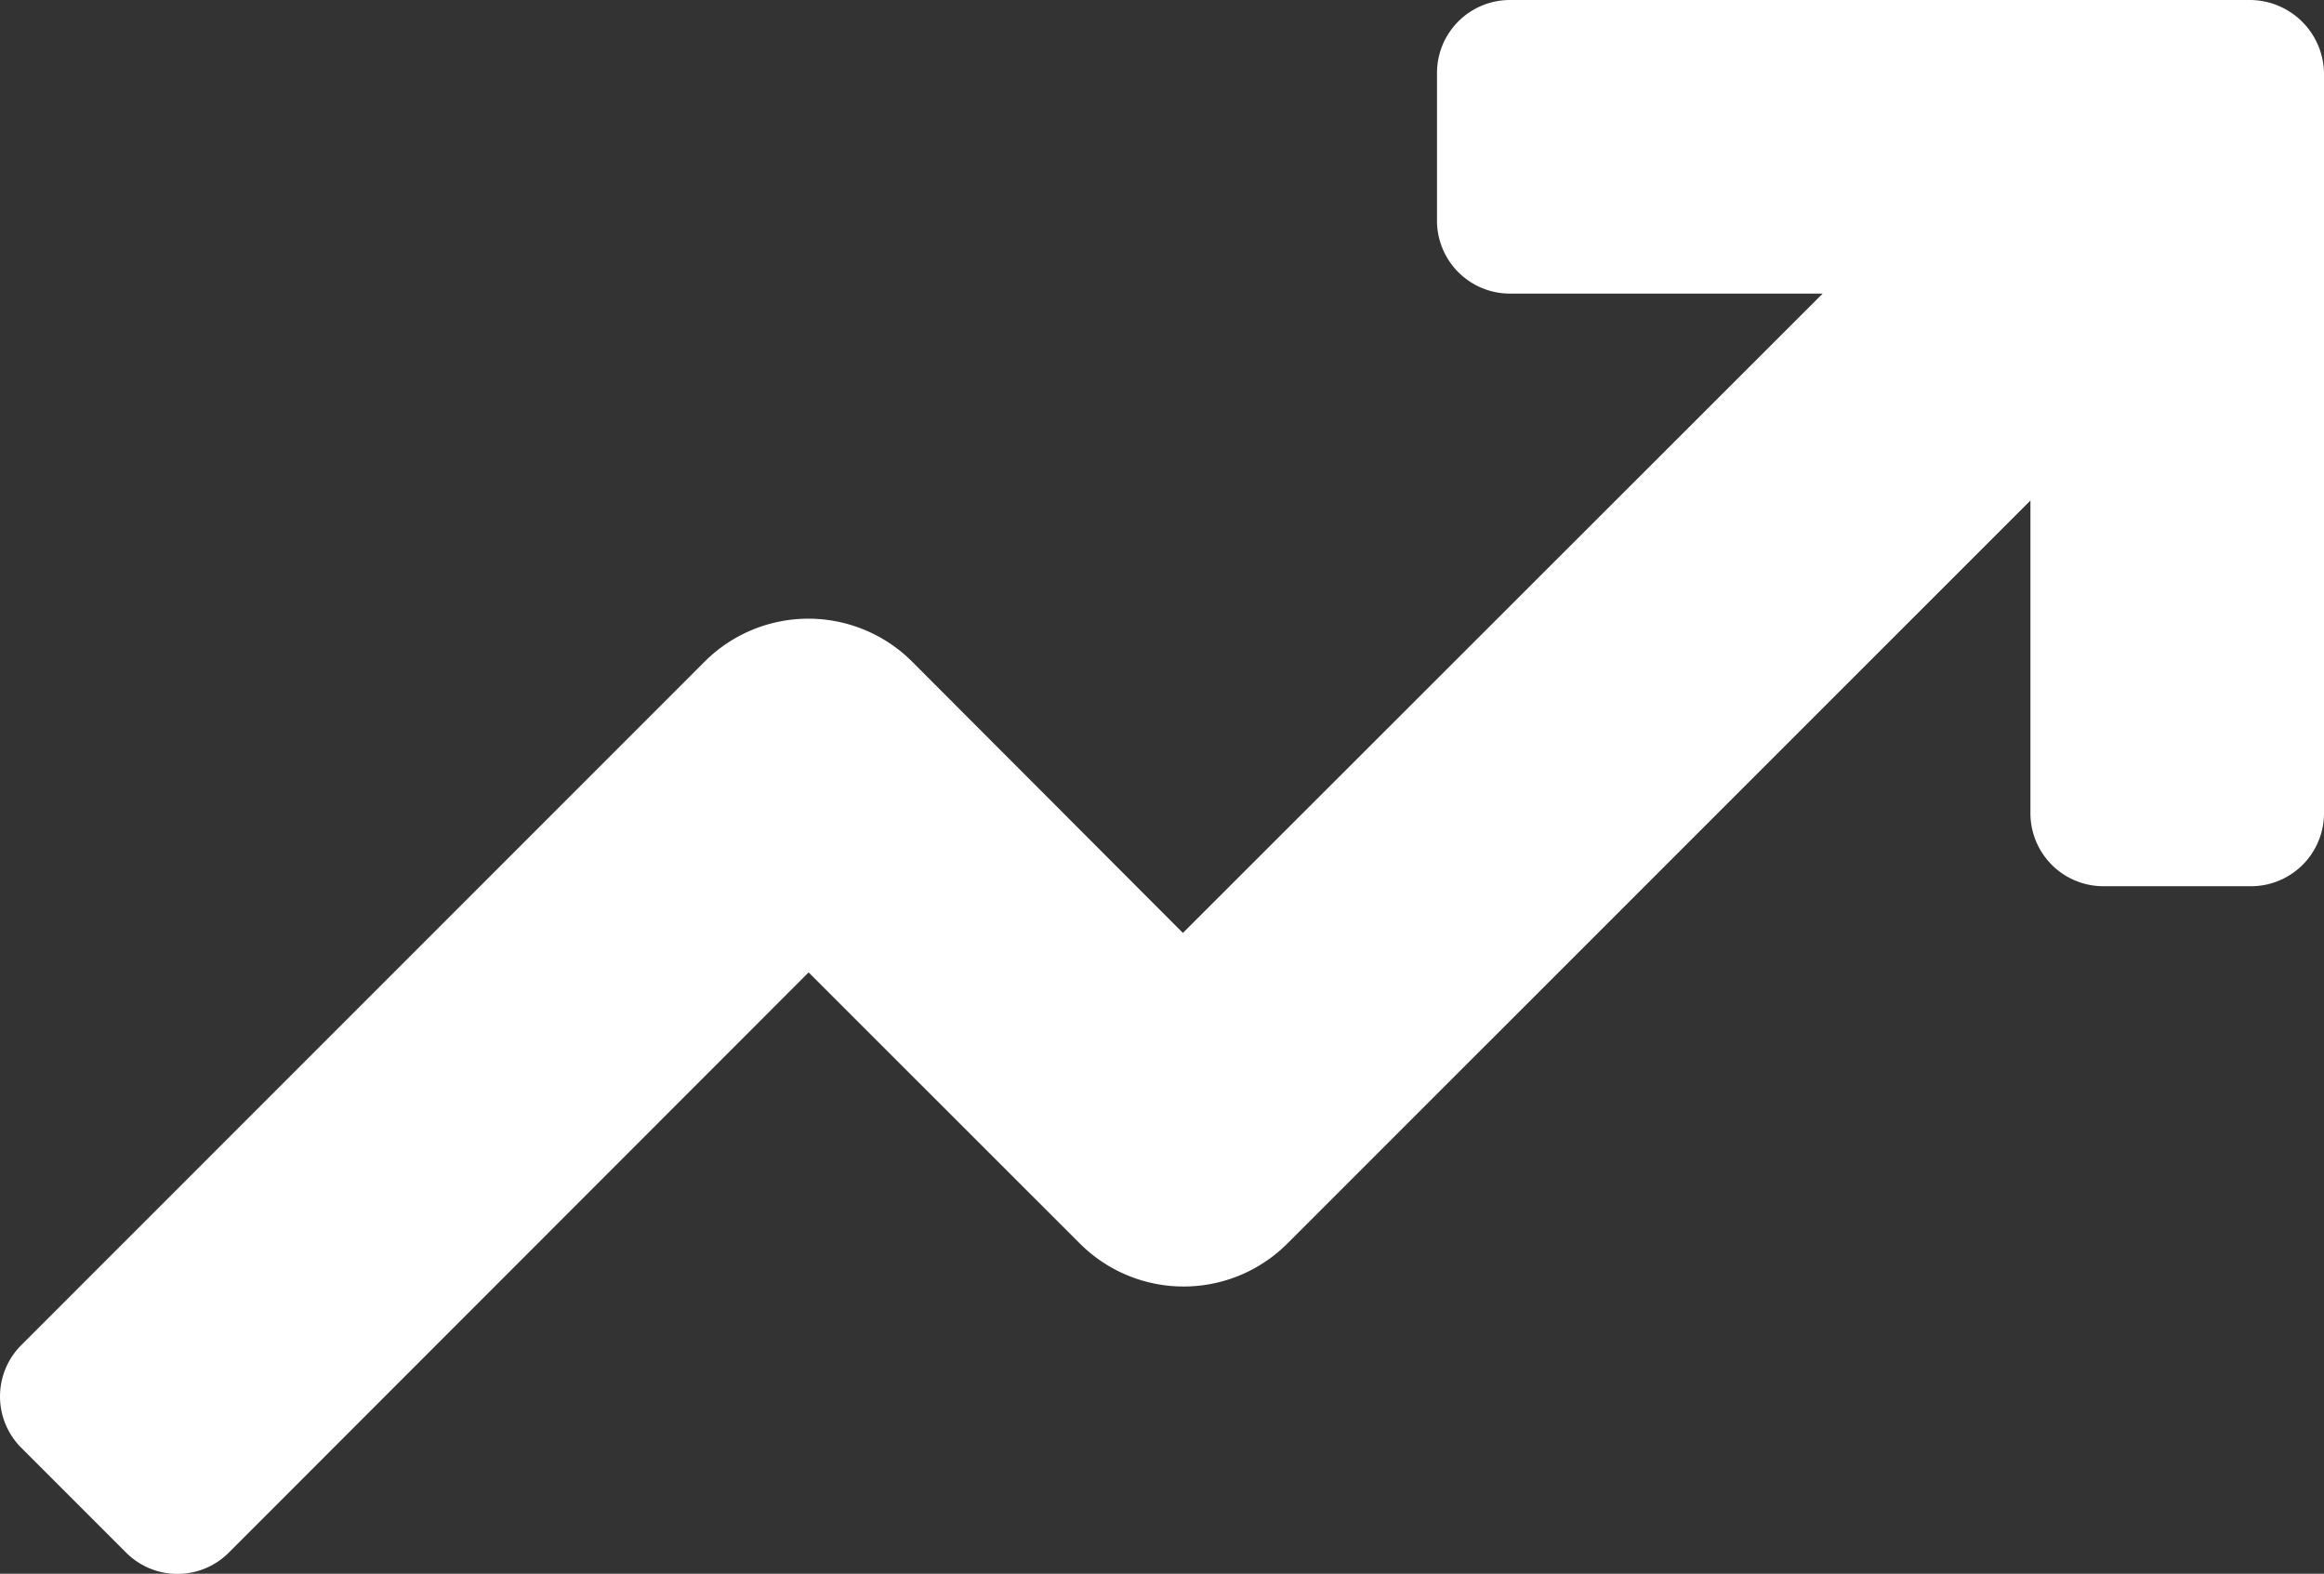 <?xml version="1.0" encoding="UTF-8"?>
<svg xmlns="http://www.w3.org/2000/svg" width="64.479" height="43.658" viewBox="0 0 64.479 43.658">
  <rect x="0" y="0" width="64.479" height="43.658" fill="#333333" stroke="none"/>
  <g id="consolidamento" transform="translate(0.025)">
    <path id="Path_12471" data-name="Path 12471" d="M62.4,0H41.871a2.025,2.025,0,0,0-2.027,2.027V6.118a2.025,2.025,0,0,0,2.027,2.027h8.673L32.795,25.881,25.28,18.353a4.072,4.072,0,0,0-5.753,0L.57,37.311a2.013,2.013,0,0,0,0,2.857l2.9,2.9a2.013,2.013,0,0,0,2.857,0L22.41,26.976,29.938,34.5a4.072,4.072,0,0,0,5.753,0L56.309,13.885v8.673a2.025,2.025,0,0,0,2.027,2.027h4.091a2.025,2.025,0,0,0,2.027-2.027V2.027A2.063,2.063,0,0,0,62.4,0Z" fill="#fff"></path>
  </g>
</svg>
